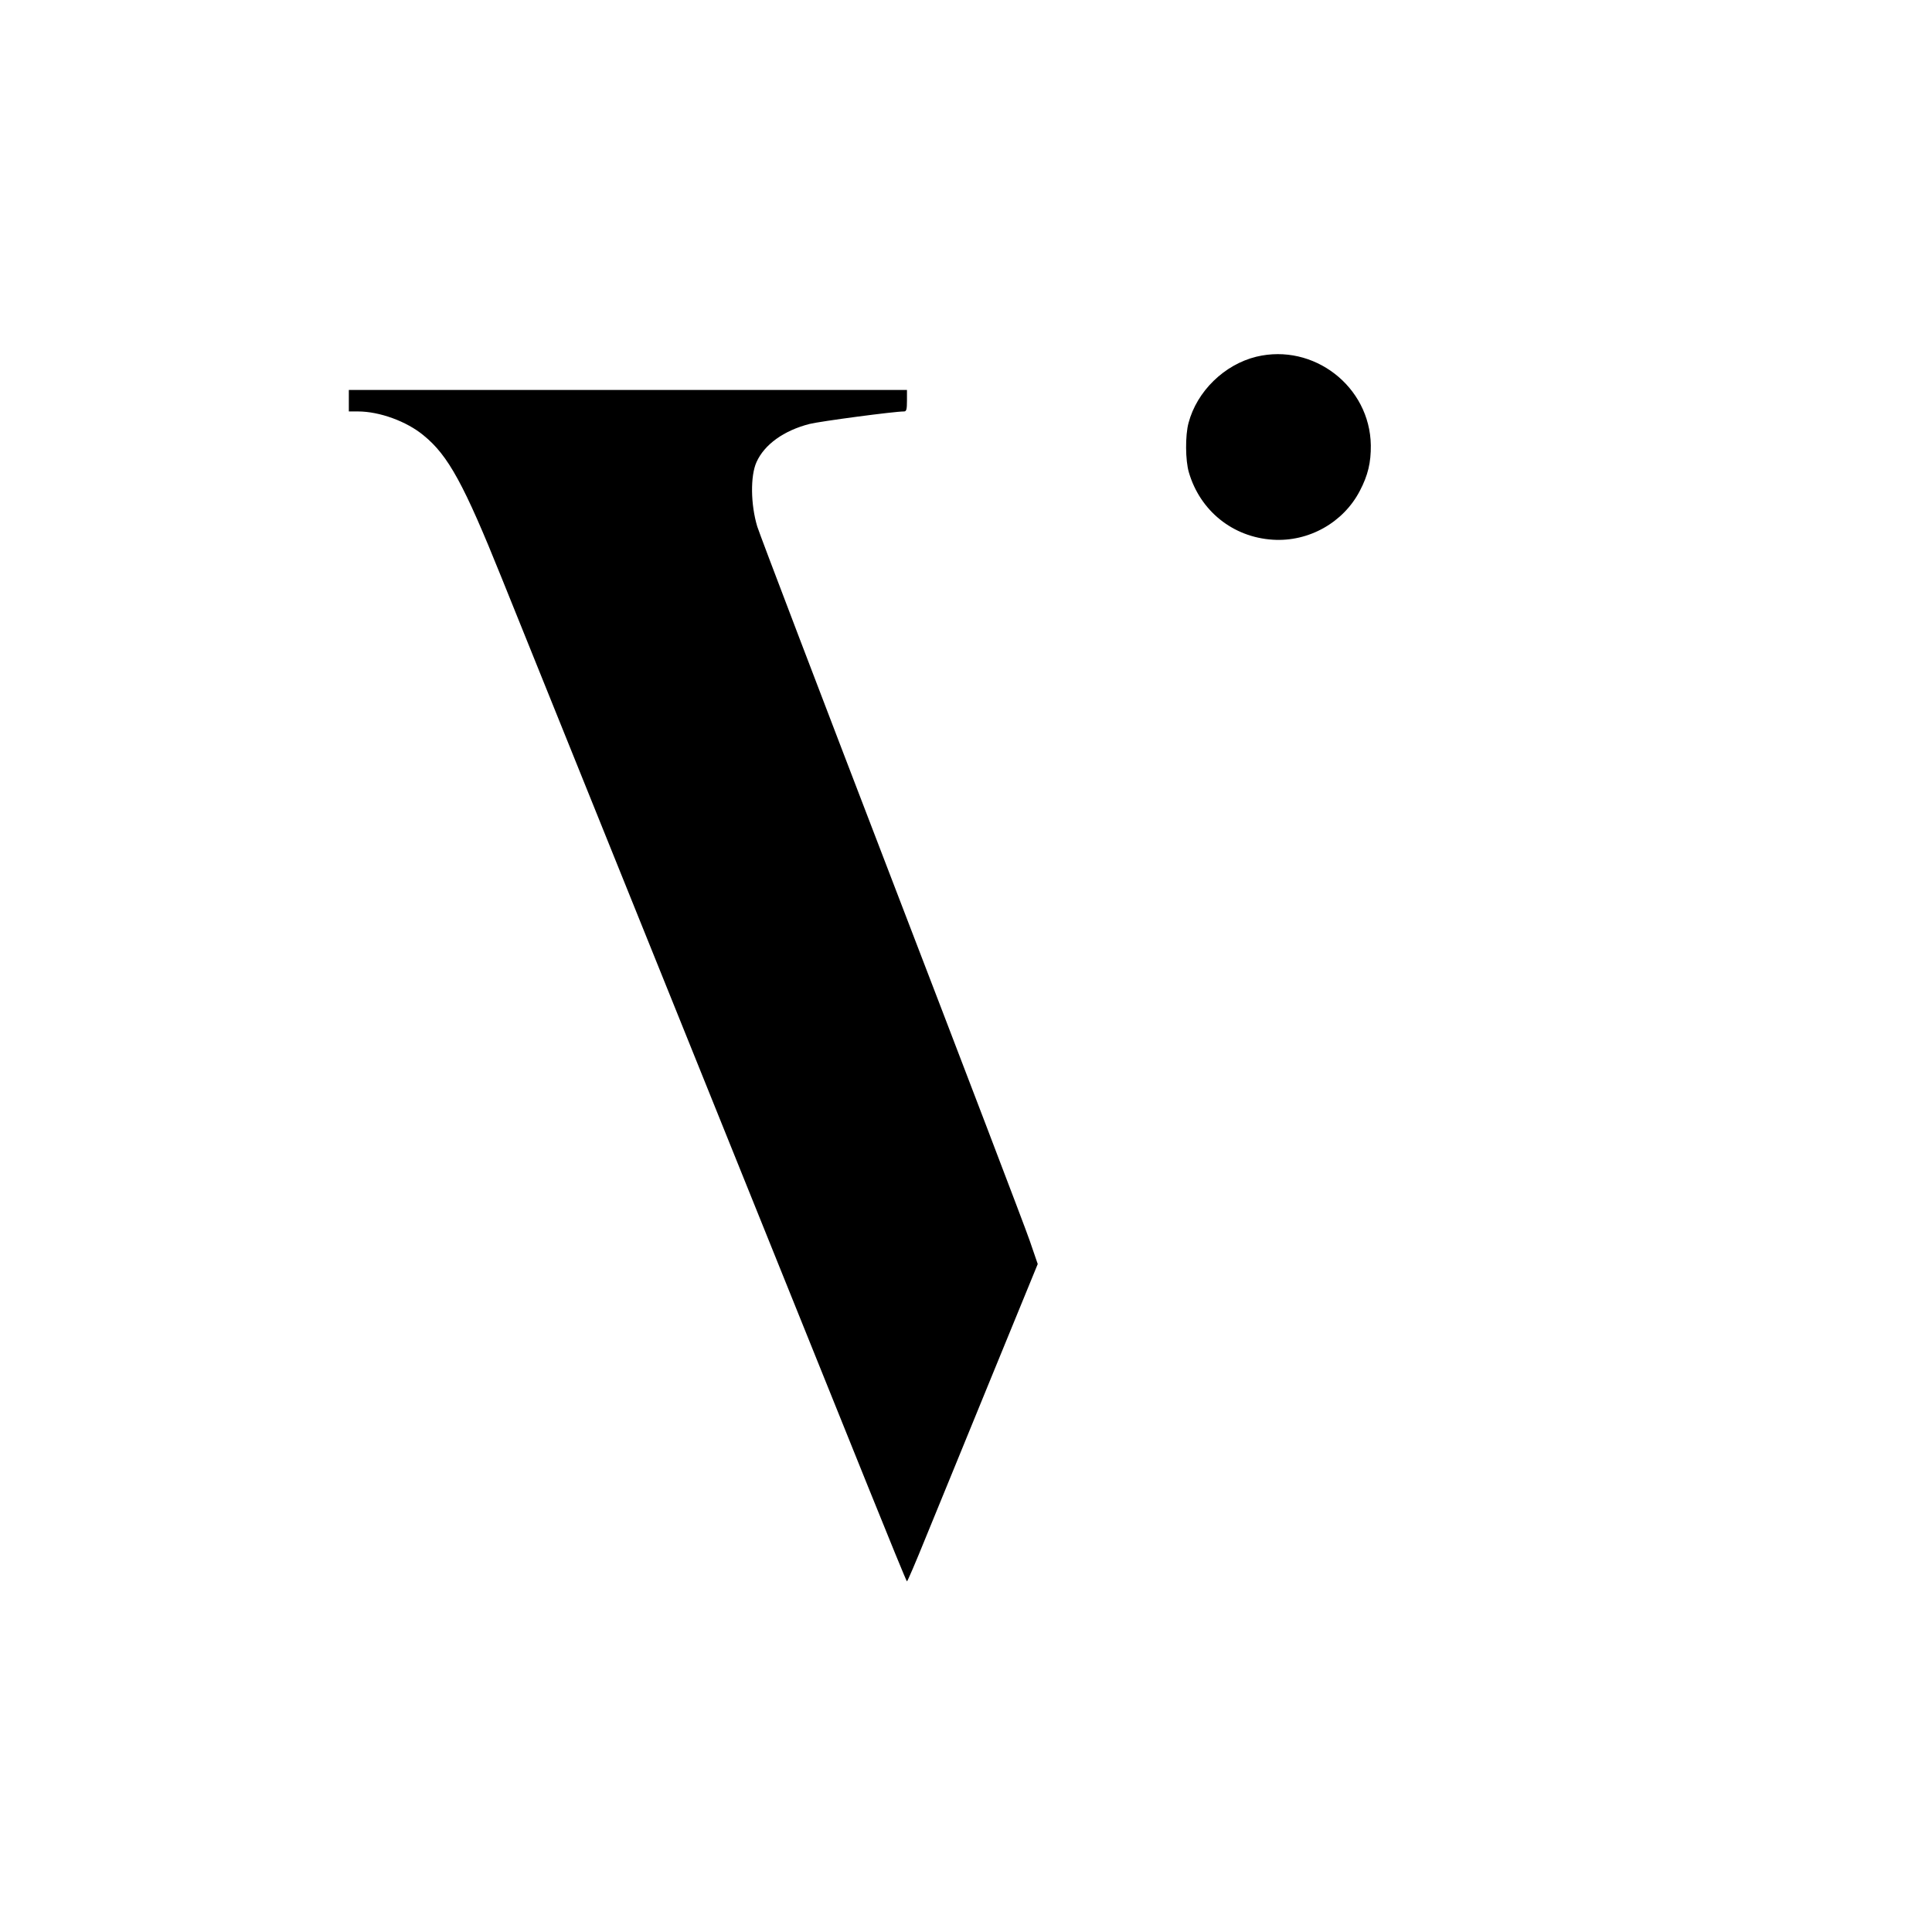 <?xml version="1.0" encoding="UTF-8" standalone="no"?>
<!-- Created with Keyshape -->
<svg xmlns="http://www.w3.org/2000/svg" width="1080" height="1080" viewBox="0 0 1080 1080" preserveAspectRatio="xMidYMid meet">
    <style>
@keyframes id_66_v { 0% { visibility: hidden; animation-timing-function: steps(1); } 98.413% { visibility: visible; animation-timing-function: steps(1); } 100% { visibility: hidden; animation-timing-function: steps(1); } }
@keyframes id_65_v { 0% { visibility: hidden; animation-timing-function: steps(1); } 96.825% { visibility: visible; animation-timing-function: steps(1); } 98.413% { visibility: hidden; animation-timing-function: steps(1); } 100% { visibility: hidden; animation-timing-function: steps(1); } }
@keyframes id_64_v { 0% { visibility: hidden; animation-timing-function: steps(1); } 95.238% { visibility: visible; animation-timing-function: steps(1); } 96.825% { visibility: hidden; animation-timing-function: steps(1); } 100% { visibility: hidden; animation-timing-function: steps(1); } }
@keyframes id_63_v { 0% { visibility: hidden; animation-timing-function: steps(1); } 93.651% { visibility: visible; animation-timing-function: steps(1); } 95.238% { visibility: hidden; animation-timing-function: steps(1); } 100% { visibility: hidden; animation-timing-function: steps(1); } }
@keyframes id_62_v { 0% { visibility: hidden; animation-timing-function: steps(1); } 92.064% { visibility: visible; animation-timing-function: steps(1); } 93.651% { visibility: hidden; animation-timing-function: steps(1); } 100% { visibility: hidden; animation-timing-function: steps(1); } }
@keyframes id_61_v { 0% { visibility: hidden; animation-timing-function: steps(1); } 90.476% { visibility: visible; animation-timing-function: steps(1); } 92.064% { visibility: hidden; animation-timing-function: steps(1); } 100% { visibility: hidden; animation-timing-function: steps(1); } }
@keyframes id_60_v { 0% { visibility: hidden; animation-timing-function: steps(1); } 88.889% { visibility: visible; animation-timing-function: steps(1); } 90.476% { visibility: hidden; animation-timing-function: steps(1); } 100% { visibility: hidden; animation-timing-function: steps(1); } }
@keyframes id_59_v { 0% { visibility: hidden; animation-timing-function: steps(1); } 87.302% { visibility: visible; animation-timing-function: steps(1); } 88.889% { visibility: hidden; animation-timing-function: steps(1); } 100% { visibility: hidden; animation-timing-function: steps(1); } }
@keyframes id_58_v { 0% { visibility: hidden; animation-timing-function: steps(1); } 85.714% { visibility: visible; animation-timing-function: steps(1); } 87.302% { visibility: hidden; animation-timing-function: steps(1); } 100% { visibility: hidden; animation-timing-function: steps(1); } }
@keyframes id_57_v { 0% { visibility: hidden; animation-timing-function: steps(1); } 84.127% { visibility: visible; animation-timing-function: steps(1); } 85.714% { visibility: hidden; animation-timing-function: steps(1); } 100% { visibility: hidden; animation-timing-function: steps(1); } }
@keyframes id_56_v { 0% { visibility: hidden; animation-timing-function: steps(1); } 82.54% { visibility: visible; animation-timing-function: steps(1); } 84.127% { visibility: hidden; animation-timing-function: steps(1); } 100% { visibility: hidden; animation-timing-function: steps(1); } }
@keyframes id_55_v { 0% { visibility: hidden; animation-timing-function: steps(1); } 80.952% { visibility: visible; animation-timing-function: steps(1); } 82.54% { visibility: hidden; animation-timing-function: steps(1); } 100% { visibility: hidden; animation-timing-function: steps(1); } }
@keyframes id_54_v { 0% { visibility: hidden; animation-timing-function: steps(1); } 79.365% { visibility: visible; animation-timing-function: steps(1); } 80.952% { visibility: hidden; animation-timing-function: steps(1); } 100% { visibility: hidden; animation-timing-function: steps(1); } }
@keyframes id_53_v { 0% { visibility: hidden; animation-timing-function: steps(1); } 77.778% { visibility: visible; animation-timing-function: steps(1); } 79.365% { visibility: hidden; animation-timing-function: steps(1); } 100% { visibility: hidden; animation-timing-function: steps(1); } }
@keyframes id_52_v { 0% { visibility: hidden; animation-timing-function: steps(1); } 76.191% { visibility: visible; animation-timing-function: steps(1); } 77.778% { visibility: hidden; animation-timing-function: steps(1); } 100% { visibility: hidden; animation-timing-function: steps(1); } }
@keyframes id_50_v { 0% { visibility: hidden; animation-timing-function: steps(1); } 74.603% { visibility: visible; animation-timing-function: steps(1); } 76.191% { visibility: hidden; animation-timing-function: steps(1); } 100% { visibility: hidden; animation-timing-function: steps(1); } }
@keyframes id_49_v { 0% { visibility: hidden; animation-timing-function: steps(1); } 73.016% { visibility: visible; animation-timing-function: steps(1); } 74.603% { visibility: hidden; animation-timing-function: steps(1); } 100% { visibility: hidden; animation-timing-function: steps(1); } }
@keyframes id_48_v { 0% { visibility: hidden; animation-timing-function: steps(1); } 71.429% { visibility: visible; animation-timing-function: steps(1); } 73.016% { visibility: hidden; animation-timing-function: steps(1); } 100% { visibility: hidden; animation-timing-function: steps(1); } }
@keyframes id_46_v { 0% { visibility: hidden; animation-timing-function: steps(1); } 69.841% { visibility: visible; animation-timing-function: steps(1); } 71.429% { visibility: hidden; animation-timing-function: steps(1); } 100% { visibility: hidden; animation-timing-function: steps(1); } }
@keyframes id_45_v { 0% { visibility: hidden; animation-timing-function: steps(1); } 68.254% { visibility: visible; animation-timing-function: steps(1); } 69.841% { visibility: hidden; animation-timing-function: steps(1); } 100% { visibility: hidden; animation-timing-function: steps(1); } }
@keyframes id_44_v { 0% { visibility: hidden; animation-timing-function: steps(1); } 66.667% { visibility: visible; animation-timing-function: steps(1); } 68.254% { visibility: hidden; animation-timing-function: steps(1); } 100% { visibility: hidden; animation-timing-function: steps(1); } }
@keyframes id_43_v { 0% { visibility: hidden; animation-timing-function: steps(1); } 65.079% { visibility: visible; animation-timing-function: steps(1); } 66.667% { visibility: hidden; animation-timing-function: steps(1); } 100% { visibility: hidden; animation-timing-function: steps(1); } }
@keyframes id_42_v { 0% { visibility: hidden; animation-timing-function: steps(1); } 63.492% { visibility: visible; animation-timing-function: steps(1); } 65.079% { visibility: hidden; animation-timing-function: steps(1); } 100% { visibility: hidden; animation-timing-function: steps(1); } }
@keyframes id_41_v { 0% { visibility: hidden; animation-timing-function: steps(1); } 61.905% { visibility: visible; animation-timing-function: steps(1); } 63.492% { visibility: hidden; animation-timing-function: steps(1); } 100% { visibility: hidden; animation-timing-function: steps(1); } }
@keyframes id_40_v { 0% { visibility: hidden; animation-timing-function: steps(1); } 60.318% { visibility: visible; animation-timing-function: steps(1); } 61.905% { visibility: hidden; animation-timing-function: steps(1); } 100% { visibility: hidden; animation-timing-function: steps(1); } }
@keyframes id_39_v { 0% { visibility: hidden; animation-timing-function: steps(1); } 58.73% { visibility: visible; animation-timing-function: steps(1); } 60.318% { visibility: hidden; animation-timing-function: steps(1); } 100% { visibility: hidden; animation-timing-function: steps(1); } }
@keyframes id_38_v { 0% { visibility: hidden; animation-timing-function: steps(1); } 57.143% { visibility: visible; animation-timing-function: steps(1); } 58.73% { visibility: hidden; animation-timing-function: steps(1); } 100% { visibility: hidden; animation-timing-function: steps(1); } }
@keyframes id_37_v { 0% { visibility: hidden; animation-timing-function: steps(1); } 55.556% { visibility: visible; animation-timing-function: steps(1); } 57.143% { visibility: hidden; animation-timing-function: steps(1); } 100% { visibility: hidden; animation-timing-function: steps(1); } }
@keyframes id_36_v { 0% { visibility: hidden; animation-timing-function: steps(1); } 53.968% { visibility: visible; animation-timing-function: steps(1); } 55.556% { visibility: hidden; animation-timing-function: steps(1); } 100% { visibility: hidden; animation-timing-function: steps(1); } }
@keyframes id_35_v { 0% { visibility: hidden; animation-timing-function: steps(1); } 52.381% { visibility: visible; animation-timing-function: steps(1); } 53.968% { visibility: hidden; animation-timing-function: steps(1); } 100% { visibility: hidden; animation-timing-function: steps(1); } }
@keyframes id_34_v { 0% { visibility: hidden; animation-timing-function: steps(1); } 50.794% { visibility: visible; animation-timing-function: steps(1); } 52.381% { visibility: hidden; animation-timing-function: steps(1); } 100% { visibility: hidden; animation-timing-function: steps(1); } }
@keyframes id_33_v { 0% { visibility: hidden; animation-timing-function: steps(1); } 49.206% { visibility: visible; animation-timing-function: steps(1); } 50.794% { visibility: hidden; animation-timing-function: steps(1); } 100% { visibility: hidden; animation-timing-function: steps(1); } }
@keyframes id_32_v { 0% { visibility: hidden; animation-timing-function: steps(1); } 47.619% { visibility: visible; animation-timing-function: steps(1); } 49.206% { visibility: hidden; animation-timing-function: steps(1); } 100% { visibility: hidden; animation-timing-function: steps(1); } }
@keyframes id_31_v { 0% { visibility: hidden; animation-timing-function: steps(1); } 46.032% { visibility: visible; animation-timing-function: steps(1); } 47.619% { visibility: hidden; animation-timing-function: steps(1); } 100% { visibility: hidden; animation-timing-function: steps(1); } }
@keyframes id_30_v { 0% { visibility: hidden; animation-timing-function: steps(1); } 44.444% { visibility: visible; animation-timing-function: steps(1); } 46.032% { visibility: hidden; animation-timing-function: steps(1); } 100% { visibility: hidden; animation-timing-function: steps(1); } }
@keyframes id_29_v { 0% { visibility: hidden; animation-timing-function: steps(1); } 42.857% { visibility: visible; animation-timing-function: steps(1); } 44.444% { visibility: hidden; animation-timing-function: steps(1); } 100% { visibility: hidden; animation-timing-function: steps(1); } }
@keyframes id_28_v { 0% { visibility: hidden; animation-timing-function: steps(1); } 41.27% { visibility: visible; animation-timing-function: steps(1); } 42.857% { visibility: hidden; animation-timing-function: steps(1); } 100% { visibility: hidden; animation-timing-function: steps(1); } }
@keyframes id_27_v { 0% { visibility: hidden; animation-timing-function: steps(1); } 39.682% { visibility: visible; animation-timing-function: steps(1); } 41.27% { visibility: hidden; animation-timing-function: steps(1); } 100% { visibility: hidden; animation-timing-function: steps(1); } }
@keyframes id_26_v { 0% { visibility: hidden; animation-timing-function: steps(1); } 38.095% { visibility: visible; animation-timing-function: steps(1); } 39.682% { visibility: hidden; animation-timing-function: steps(1); } 100% { visibility: hidden; animation-timing-function: steps(1); } }
@keyframes id_25_v { 0% { visibility: hidden; animation-timing-function: steps(1); } 36.508% { visibility: visible; animation-timing-function: steps(1); } 38.095% { visibility: hidden; animation-timing-function: steps(1); } 100% { visibility: hidden; animation-timing-function: steps(1); } }
@keyframes id_24_v { 0% { visibility: hidden; animation-timing-function: steps(1); } 34.921% { visibility: visible; animation-timing-function: steps(1); } 36.508% { visibility: hidden; animation-timing-function: steps(1); } 100% { visibility: hidden; animation-timing-function: steps(1); } }
@keyframes id_23_v { 0% { visibility: hidden; animation-timing-function: steps(1); } 33.333% { visibility: visible; animation-timing-function: steps(1); } 34.921% { visibility: hidden; animation-timing-function: steps(1); } 100% { visibility: hidden; animation-timing-function: steps(1); } }
@keyframes id_22_v { 0% { visibility: hidden; animation-timing-function: steps(1); } 31.746% { visibility: visible; animation-timing-function: steps(1); } 33.333% { visibility: hidden; animation-timing-function: steps(1); } 100% { visibility: hidden; animation-timing-function: steps(1); } }
@keyframes id_21_v { 0% { visibility: hidden; animation-timing-function: steps(1); } 30.159% { visibility: visible; animation-timing-function: steps(1); } 31.746% { visibility: hidden; animation-timing-function: steps(1); } 100% { visibility: hidden; animation-timing-function: steps(1); } }
@keyframes id_20_v { 0% { visibility: hidden; animation-timing-function: steps(1); } 28.571% { visibility: visible; animation-timing-function: steps(1); } 30.159% { visibility: hidden; animation-timing-function: steps(1); } 100% { visibility: hidden; animation-timing-function: steps(1); } }
@keyframes id_19_v { 0% { visibility: hidden; animation-timing-function: steps(1); } 26.984% { visibility: visible; animation-timing-function: steps(1); } 28.571% { visibility: hidden; animation-timing-function: steps(1); } 100% { visibility: hidden; animation-timing-function: steps(1); } }
@keyframes id_18_v { 0% { visibility: hidden; animation-timing-function: steps(1); } 25.397% { visibility: visible; animation-timing-function: steps(1); } 26.984% { visibility: hidden; animation-timing-function: steps(1); } 100% { visibility: hidden; animation-timing-function: steps(1); } }
@keyframes id_17_v { 0% { visibility: hidden; animation-timing-function: steps(1); } 23.809% { visibility: visible; animation-timing-function: steps(1); } 25.397% { visibility: hidden; animation-timing-function: steps(1); } 100% { visibility: hidden; animation-timing-function: steps(1); } }
@keyframes id_16_v { 0% { visibility: hidden; animation-timing-function: steps(1); } 22.222% { visibility: visible; animation-timing-function: steps(1); } 23.809% { visibility: hidden; animation-timing-function: steps(1); } 100% { visibility: hidden; animation-timing-function: steps(1); } }
@keyframes id_15_v { 0% { visibility: hidden; animation-timing-function: steps(1); } 20.635% { visibility: visible; animation-timing-function: steps(1); } 22.222% { visibility: hidden; animation-timing-function: steps(1); } 100% { visibility: hidden; animation-timing-function: steps(1); } }
@keyframes id_14_v { 0% { visibility: hidden; animation-timing-function: steps(1); } 19.048% { visibility: visible; animation-timing-function: steps(1); } 20.635% { visibility: hidden; animation-timing-function: steps(1); } 100% { visibility: hidden; animation-timing-function: steps(1); } }
@keyframes id_13_v { 0% { visibility: hidden; animation-timing-function: steps(1); } 17.46% { visibility: visible; animation-timing-function: steps(1); } 19.048% { visibility: hidden; animation-timing-function: steps(1); } 100% { visibility: hidden; animation-timing-function: steps(1); } }
@keyframes id_12_v { 0% { visibility: hidden; animation-timing-function: steps(1); } 15.873% { visibility: visible; animation-timing-function: steps(1); } 17.46% { visibility: hidden; animation-timing-function: steps(1); } 100% { visibility: hidden; animation-timing-function: steps(1); } }
@keyframes id_11_v { 0% { visibility: hidden; animation-timing-function: steps(1); } 14.286% { visibility: visible; animation-timing-function: steps(1); } 15.873% { visibility: hidden; animation-timing-function: steps(1); } 100% { visibility: hidden; animation-timing-function: steps(1); } }
@keyframes id_10_v { 0% { visibility: hidden; animation-timing-function: steps(1); } 12.698% { visibility: visible; animation-timing-function: steps(1); } 14.286% { visibility: hidden; animation-timing-function: steps(1); } 100% { visibility: hidden; animation-timing-function: steps(1); } }
@keyframes id_9_v { 0% { visibility: hidden; animation-timing-function: steps(1); } 11.111% { visibility: visible; animation-timing-function: steps(1); } 12.698% { visibility: hidden; animation-timing-function: steps(1); } 100% { visibility: hidden; animation-timing-function: steps(1); } }
@keyframes id_8_v { 0% { visibility: hidden; animation-timing-function: steps(1); } 9.524% { visibility: visible; animation-timing-function: steps(1); } 11.111% { visibility: hidden; animation-timing-function: steps(1); } 100% { visibility: hidden; animation-timing-function: steps(1); } }
@keyframes id_7_v { 0% { visibility: hidden; animation-timing-function: steps(1); } 7.936% { visibility: visible; animation-timing-function: steps(1); } 9.524% { visibility: hidden; animation-timing-function: steps(1); } 100% { visibility: hidden; animation-timing-function: steps(1); } }
@keyframes id_6_v { 0% { visibility: hidden; animation-timing-function: steps(1); } 6.349% { visibility: visible; animation-timing-function: steps(1); } 7.936% { visibility: hidden; animation-timing-function: steps(1); } 100% { visibility: hidden; animation-timing-function: steps(1); } }
@keyframes id_5_v { 0% { visibility: hidden; animation-timing-function: steps(1); } 4.762% { visibility: visible; animation-timing-function: steps(1); } 6.349% { visibility: hidden; animation-timing-function: steps(1); } 100% { visibility: hidden; animation-timing-function: steps(1); } }
@keyframes id_4_v { 0% { visibility: hidden; animation-timing-function: steps(1); } 3.175% { visibility: visible; animation-timing-function: steps(1); } 4.762% { visibility: hidden; animation-timing-function: steps(1); } 100% { visibility: hidden; animation-timing-function: steps(1); } }
@keyframes id_3_v { 0% { visibility: hidden; animation-timing-function: steps(1); } 1.587% { visibility: visible; animation-timing-function: steps(1); } 3.175% { visibility: hidden; animation-timing-function: steps(1); } 100% { visibility: hidden; animation-timing-function: steps(1); } }
@keyframes id_2_v { 0% { visibility: visible; animation-timing-function: steps(1); } 1.587% { visibility: hidden; animation-timing-function: steps(1); } 100% { visibility: hidden; animation-timing-function: steps(1); } }
    </style>
    <g fill="#000000" stroke="none" transform="translate(480.652,540.983) scale(0.1,-0.1) translate(-4806.52,-5390.17)">
        <path id="id_66" d="M7022,8806C6939,8785,6842,8731,6780,8669C6546,8435,6586,8049,6862,7866C7198,7642,7659,7887,7663,8290C7664,8386,7647,8457,7601,8545C7495,8751,7250,8861,7022,8806Z" visibility="hidden" transform="translate(7145.03,8300.51) translate(-7145.03,-8300.51)" style="animation: 6.3s linear infinite forwards id_66_v;"/>
        <path id="id_65" d="M7022,8806C6939,8785,6842,8731,6780,8669C6546,8435,6586,8049,6862,7866C7198,7642,7659,7887,7663,8290C7664,8386,7647,8457,7601,8545C7495,8751,7250,8861,7022,8806Z" visibility="hidden" transform="translate(7145.03,8300.51) translate(-7145.03,-8300.51)" style="animation: 6.3s linear infinite forwards id_65_v;"/>
        <path id="id_64" d="M7022,8806C6939,8785,6842,8731,6780,8669C6546,8435,6586,8049,6862,7866C7198,7642,7659,7887,7663,8290C7664,8386,7647,8457,7601,8545C7495,8751,7250,8861,7022,8806Z" visibility="hidden" transform="translate(7145.03,8300.51) translate(-7145.03,-8300.51)" style="animation: 6.3s linear infinite forwards id_64_v;"/>
        <path id="id_63" d="M7022,8806C6939,8785,6842,8731,6780,8669C6546,8435,6586,8049,6862,7866C7198,7642,7659,7887,7663,8290C7664,8386,7647,8457,7601,8545C7495,8751,7250,8861,7022,8806Z" visibility="hidden" transform="translate(7145.03,8300.51) translate(-7145.03,-8300.51)" style="animation: 6.3s linear infinite forwards id_63_v;"/>
        <path id="id_62" d="M7055,8828C6960,8811,6862,8755,6775,8666C6591,8481,6568,8293,6696,8039C6737,7956,6799,7901,6907,7849C7032,7790,7098,7775,7185,7789C7263,7802,7402,7858,7468,7903C7517,7936,7563,8002,7608,8105C7667,8241,7674,8313,7639,8425C7582,8611,7510,8703,7377,8764C7234,8829,7152,8845,7055,8828Z" visibility="hidden" transform="translate(7137.78,8309.22) translate(-7137.78,-8309.22)" style="animation: 6.3s linear infinite forwards id_62_v;"/>
        <path id="id_61" d="M7060,8869C6958,8846,6861,8780,6729,8643C6580,8489,6563,8419,6624,8235C6643,8179,6663,8107,6669,8075C6675,8043,6687,8006,6695,7993C6704,7980,6757,7947,6817,7918C6876,7890,6951,7849,6985,7828C7038,7793,7050,7789,7091,7793C7116,7796,7181,7816,7236,7838C7290,7860,7355,7881,7380,7885C7405,7889,7437,7899,7452,7906C7481,7921,7526,8000,7550,8075C7557,8097,7583,8149,7609,8190C7669,8288,7670,8322,7612,8443C7589,8491,7563,8558,7554,8592C7525,8706,7506,8724,7380,8765C7350,8775,7287,8802,7240,8825C7145,8873,7111,8881,7060,8869Z" visibility="hidden" transform="translate(7122.85,8332.85) translate(-7122.85,-8332.85)" style="animation: 6.3s linear infinite forwards id_61_v;"/>
        <path id="id_60" d="M7007,8901C6955,8875,6915,8843,6818,8752C6772,8709,6707,8653,6673,8626C6543,8528,6535,8492,6604,8315L6649,8202L6635,8143C6627,8111,6621,8075,6620,8063C6620,8036,6665,8009,6781,7968C6854,7943,6877,7930,6898,7902C6965,7815,6982,7800,7012,7800C7028,7800,7089,7825,7148,7855L7255,7911L7330,7902C7371,7897,7414,7896,7426,7901C7452,7910,7471,7958,7495,8065C7511,8142,7514,8147,7575,8205C7677,8302,7677,8306,7588,8438L7535,8515L7529,8619C7522,8748,7517,8753,7393,8770C7274,8786,7280,8783,7195,8856C7109,8928,7076,8936,7007,8901Z" visibility="hidden" transform="translate(7107.12,8360.56) translate(-7107.12,-8360.56)" style="animation: 6.3s linear infinite forwards id_60_v;"/>
        <path id="id_59" d="M7040,8963C7008,8951,6936,8884,6859,8795C6802,8729,6767,8698,6737,8685C6552,8607,6522,8584,6535,8533C6538,8518,6563,8458,6591,8399C6618,8339,6640,8281,6640,8270C6640,8258,6622,8219,6600,8183C6578,8146,6560,8109,6560,8099C6560,8081,6615,8058,6750,8019C6791,8008,6832,7992,6841,7984C6849,7976,6869,7934,6885,7889C6900,7845,6920,7806,6928,7803C6951,7794,6988,7811,7095,7881L7193,7944L7285,7912C7335,7894,7384,7880,7393,7880C7418,7880,7428,7907,7445,8036C7454,8101,7465,8159,7469,8163C7474,8168,7517,8195,7566,8224C7622,8257,7656,8284,7658,8296C7661,8317,7635,8355,7546,8455L7486,8521L7503,8609C7525,8721,7525,8766,7504,8774C7495,8777,7433,8780,7365,8780L7242,8780L7171,8869C7092,8968,7079,8977,7040,8963Z" visibility="hidden" transform="translate(7095.29,8384.49) translate(-7095.29,-8384.49)" style="animation: 6.3s linear infinite forwards id_59_v;"/>
        <path id="id_58" d="M7002,8954C6976,8927,6924,8861,6887,8808C6850,8755,6815,8708,6809,8705C6804,8701,6747,8690,6684,8680C6579,8663,6520,8642,6520,8622C6520,8618,6552,8550,6590,8471C6629,8393,6660,8325,6660,8321C6660,8317,6633,8284,6600,8246C6517,8153,6503,8131,6520,8120C6528,8115,6593,8097,6665,8079C6736,8062,6802,8043,6811,8039C6823,8033,6834,7997,6849,7919C6860,7857,6874,7802,6879,7797C6894,7782,6921,7797,7038,7884C7094,7926,7148,7960,7157,7960C7166,7960,7217,7935,7271,7905C7369,7850,7399,7840,7401,7863C7401,7869,7407,7940,7413,8020L7425,8165L7515,8202C7660,8261,7680,8271,7680,8283C7680,8289,7630,8342,7569,8400L7459,8505L7499,8633C7522,8703,7540,8765,7540,8769C7540,8786,7513,8787,7405,8774C7219,8752,7242,8743,7153,8877C7110,8942,7069,8996,7062,8998C7054,9000,7027,8980,7002,8954Z" visibility="hidden" transform="translate(7096.82,8395.02) translate(-7096.82,-8395.02)" style="animation: 6.3s linear infinite forwards id_58_v;"/>
        <path id="id_57" d="M7043,8987C7021,8964,6969,8881,6902,8764C6879,8724,6853,8689,6843,8686C6834,8682,6765,8682,6691,8685C6610,8689,6549,8687,6541,8682C6530,8674,6543,8641,6610,8514L6692,8355L6583,8253C6524,8197,6478,8149,6481,8146C6484,8142,6560,8124,6649,8106C6738,8087,6814,8069,6817,8066C6821,8063,6827,8005,6832,7937C6842,7798,6846,7770,6860,7770C6865,7770,6926,7815,6994,7870C7062,7925,7125,7970,7132,7970C7139,7970,7168,7954,7195,7935C7354,7824,7381,7807,7390,7816C7395,7821,7401,7900,7402,7990L7405,8155L7549,8197C7628,8220,7695,8242,7698,8245C7706,8253,7672,8286,7558,8382C7498,8431,7450,8475,7450,8480C7450,8485,7475,8547,7505,8618C7561,8750,7569,8780,7549,8780C7543,8780,7470,8766,7387,8749C7266,8725,7235,8722,7228,8732C7224,8739,7191,8800,7155,8866C7078,9010,7071,9018,7043,8987Z" visibility="hidden" transform="translate(7089.99,8385.88) translate(-7089.99,-8385.88)" style="animation: 6.3s linear infinite forwards id_57_v;"/>
        <path id="id_56" d="M7037,8919C7012,8873,6972,8796,6949,8748C6899,8646,6914,8651,6735,8680C6600,8702,6560,8704,6560,8690C6560,8685,6599,8610,6646,8524C6717,8394,6730,8365,6718,8356C6563,8237,6470,8156,6481,8150C6489,8146,6566,8130,6654,8114C6741,8099,6818,8080,6826,8072C6837,8062,6840,8022,6840,7899C6840,7765,6842,7740,6854,7747C6862,7751,6925,7804,6994,7863C7064,7923,7126,7970,7133,7967C7140,7964,7199,7918,7265,7865C7330,7812,7388,7766,7394,7763C7399,7759,7401,7829,7398,7943L7393,8129L7489,8151C7680,8194,7719,8205,7722,8215C7723,8221,7664,8272,7590,8329C7516,8386,7454,8435,7452,8439C7451,8443,7484,8515,7525,8600C7567,8684,7599,8754,7597,8757C7594,8759,7519,8743,7429,8720C7339,8698,7261,8680,7255,8680C7248,8680,7213,8746,7176,8828C7138,8909,7102,8981,7095,8989C7084,9000,7074,8988,7037,8919Z" visibility="hidden" transform="translate(7101.07,8369.25) translate(-7101.07,-8369.25)" style="animation: 6.3s linear infinite forwards id_56_v;"/>
        <path id="id_55" d="M7102,8957C7095,8945,7059,8865,7021,8780C6965,8654,6948,8626,6933,8628C6923,8630,6849,8647,6769,8666C6631,8698,6590,8705,6590,8696C6590,8694,6631,8619,6681,8530C6731,8441,6768,8365,6764,8360C6759,8356,6692,8306,6615,8249C6539,8193,6480,8145,6485,8144C6491,8142,6575,8127,6674,8111C6772,8094,6853,8080,6854,8078C6855,8076,6853,7994,6848,7895C6844,7797,6842,7714,6844,7713C6846,7711,6909,7765,6984,7832C7060,7900,7125,7956,7129,7958C7133,7959,7198,7906,7275,7840C7351,7774,7414,7721,7416,7722C7417,7724,7414,7808,7408,7909C7402,8011,7402,8095,7406,8100C7411,8104,7485,8120,7570,8135C7655,8150,7734,8166,7744,8170C7761,8176,7748,8189,7669,8246C7591,8304,7528,8349,7466,8392C7461,8395,7495,8470,7544,8560C7592,8649,7629,8724,7626,8727C7624,8729,7546,8710,7453,8684C7361,8659,7281,8637,7276,8636C7271,8636,7234,8711,7194,8804C7153,8897,7119,8975,7117,8976C7115,8978,7108,8970,7102,8957Z" visibility="hidden" transform="translate(7117.63,8344.63) translate(-7117.63,-8344.63)" style="animation: 6.3s linear infinite forwards id_55_v;"/>
        <path id="id_54" d="M7067,8792C7030,8700,6995,8619,6990,8611C6983,8599,6952,8605,6803,8648C6705,8677,6622,8700,6618,8700C6614,8700,6654,8625,6706,8534C6758,8443,6800,8365,6798,8360C6796,8355,6726,8303,6642,8245C6557,8186,6490,8137,6492,8135C6494,8134,6579,8120,6683,8105L6870,8077L6870,8011C6870,7975,6865,7889,6860,7821C6855,7752,6852,7695,6854,7693C6856,7691,6921,7748,7000,7820L7142,7950L7195,7903C7224,7876,7289,7817,7340,7770L7433,7685L7427,7770C7423,7817,7417,7905,7414,7967L7407,8079L7431,8084C7444,8087,7529,8101,7620,8115C7711,8130,7786,8142,7787,8144C7788,8145,7498,8350,7472,8365C7471,8366,7506,8432,7551,8511C7661,8707,7663,8710,7648,8705C7594,8687,7287,8599,7285,8602C7283,8604,7254,8675,7220,8760C7186,8845,7153,8924,7147,8937C7136,8957,7128,8943,7067,8792Z" visibility="hidden" transform="translate(7139.48,8314.58) translate(-7139.48,-8314.58)" style="animation: 6.3s linear infinite forwards id_54_v;"/>
        <path id="id_53" d="M7075,8769L7005,8588L6975,8594C6959,8597,6874,8621,6788,8649C6701,8676,6630,8695,6630,8691C6630,8688,6673,8611,6725,8521L6819,8356L6790,8336C6774,8324,6702,8275,6631,8226C6559,8177,6502,8135,6504,8133C6506,8131,6581,8118,6671,8105C6911,8069,6884,8086,6876,7972C6873,7919,6867,7830,6863,7775L6857,7675L6986,7795C7057,7861,7123,7921,7132,7929C7148,7941,7165,7928,7291,7811C7370,7739,7435,7681,7436,7683C7438,7685,7432,7771,7424,7874C7416,7978,7412,8065,7415,8068C7419,8072,7767,8129,7795,8130C7800,8130,7741,8173,7665,8225C7588,8278,7514,8329,7500,8339L7475,8357L7569,8521C7621,8611,7665,8688,7667,8692C7669,8696,7649,8693,7623,8685C7367,8606,7298,8588,7291,8596C7287,8601,7253,8683,7216,8778C7179,8872,7148,8950,7147,8950C7146,8950,7113,8869,7075,8769Z" visibility="hidden" transform="translate(7149.62,8312.5) translate(-7149.62,-8312.5)" style="animation: 6.3s linear infinite forwards id_53_v;"/>
        <path id="id_52" d="M7091,8765C7056,8674,7022,8593,7016,8586C7007,8575,6974,8582,6835,8626C6742,8656,6659,8679,6652,8677C6644,8676,6670,8622,6721,8535C6765,8458,6808,8383,6816,8368L6830,8341L6669,8231C6577,8168,6513,8118,6521,8116C6529,8113,6614,8099,6710,8085C6806,8070,6888,8055,6891,8052C6894,8048,6890,7962,6883,7861C6875,7760,6871,7675,6874,7673C6877,7670,6942,7727,7020,7799L7160,7931L7301,7800C7379,7728,7444,7671,7447,7673C7449,7676,7446,7762,7439,7864C7432,7966,7429,8052,7431,8054C7434,8057,7520,8071,7623,8087C7726,8102,7810,8117,7810,8120C7809,8123,7737,8174,7650,8234L7490,8342L7522,8399C7540,8430,7582,8504,7617,8564C7652,8624,7678,8675,7675,8678C7673,8681,7590,8658,7493,8628C7395,8598,7312,8574,7309,8576C7306,8578,7272,8658,7235,8755C7197,8851,7164,8930,7161,8930C7157,8930,7126,8856,7091,8765Z" visibility="hidden" transform="translate(7165.16,8301.44) translate(-7165.16,-8301.44)" style="animation: 6.3s linear infinite forwards id_52_v;"/>
        <path id="id_50" d="M7091,8765C7056,8674,7022,8593,7016,8586C7007,8575,6974,8582,6835,8626C6742,8656,6659,8679,6652,8677C6644,8676,6670,8622,6721,8535C6765,8458,6808,8383,6816,8368L6830,8341L6669,8231C6577,8168,6513,8118,6521,8116C6529,8113,6614,8099,6710,8085C6806,8070,6888,8055,6891,8052C6894,8048,6890,7962,6883,7861C6875,7760,6871,7675,6874,7673C6877,7670,6942,7727,7020,7799L7160,7931L7301,7800C7379,7728,7444,7671,7447,7673C7449,7676,7446,7762,7439,7864C7432,7966,7429,8052,7431,8054C7434,8057,7520,8071,7623,8087C7726,8102,7810,8117,7810,8120C7809,8123,7737,8174,7650,8234L7490,8342L7522,8399C7540,8430,7582,8504,7617,8564C7652,8624,7678,8675,7675,8678C7673,8681,7590,8658,7493,8628C7395,8598,7312,8574,7309,8576C7306,8578,7272,8658,7235,8755C7197,8851,7164,8930,7161,8930C7157,8930,7126,8856,7091,8765Z" visibility="hidden" transform="translate(7165.16,8301.44) translate(-7165.16,-8301.44)" style="animation: 6.3s linear infinite forwards id_50_v;"/>
        <path id="id_49" d="M7091,8765C7056,8674,7022,8593,7016,8586C7007,8575,6974,8582,6835,8626C6742,8656,6659,8679,6652,8677C6644,8676,6670,8622,6721,8535C6765,8458,6808,8383,6816,8368L6830,8341L6669,8231C6577,8168,6513,8118,6521,8116C6529,8113,6614,8099,6710,8085C6806,8070,6888,8055,6891,8052C6894,8048,6890,7962,6883,7861C6875,7760,6871,7675,6874,7673C6877,7670,6942,7727,7020,7799L7160,7931L7301,7800C7379,7728,7444,7671,7447,7673C7449,7676,7446,7762,7439,7864C7432,7966,7429,8052,7431,8054C7434,8057,7520,8071,7623,8087C7726,8102,7810,8117,7810,8120C7809,8123,7737,8174,7650,8234L7490,8342L7522,8399C7540,8430,7582,8504,7617,8564C7652,8624,7678,8675,7675,8678C7673,8681,7590,8658,7493,8628C7395,8598,7312,8574,7309,8576C7306,8578,7272,8658,7235,8755C7197,8851,7164,8930,7161,8930C7157,8930,7126,8856,7091,8765Z" visibility="hidden" transform="translate(7165.16,8301.44) translate(-7165.16,-8301.44)" style="animation: 6.3s linear infinite forwards id_49_v;"/>
        <path id="id_48" d="M7091,8765C7056,8674,7022,8593,7016,8586C7007,8575,6974,8582,6835,8626C6742,8656,6659,8679,6652,8677C6644,8676,6670,8622,6721,8535C6765,8458,6808,8383,6816,8368L6830,8341L6669,8231C6577,8168,6513,8118,6521,8116C6529,8113,6614,8099,6710,8085C6806,8070,6888,8055,6891,8052C6894,8048,6890,7962,6883,7861C6875,7760,6871,7675,6874,7673C6877,7670,6942,7727,7020,7799L7160,7931L7301,7800C7379,7728,7444,7671,7447,7673C7449,7676,7446,7762,7439,7864C7432,7966,7429,8052,7431,8054C7434,8057,7520,8071,7623,8087C7726,8102,7810,8117,7810,8120C7809,8123,7737,8174,7650,8234L7490,8342L7522,8399C7540,8430,7582,8504,7617,8564C7652,8624,7678,8675,7675,8678C7673,8681,7590,8658,7493,8628C7395,8598,7312,8574,7309,8576C7306,8578,7273,8658,7234,8754C7196,8851,7163,8930,7160,8930C7157,8930,7126,8856,7091,8765Z" visibility="hidden" transform="translate(7165.16,8291.44) translate(-7165.16,-8301.44)" style="animation: 6.3s linear infinite forwards id_48_v;"/>
        <path id="id_46" d="M7091,8765C7056,8674,7022,8593,7016,8586C7007,8575,6974,8582,6835,8626C6742,8656,6659,8679,6652,8677C6644,8676,6670,8622,6721,8535C6765,8458,6808,8383,6816,8368L6830,8341L6669,8231C6577,8168,6513,8118,6521,8116C6529,8113,6614,8099,6710,8085C6806,8070,6888,8055,6891,8052C6894,8048,6890,7962,6883,7861C6875,7760,6871,7675,6874,7673C6877,7670,6942,7727,7020,7799L7160,7931L7301,7800C7379,7728,7444,7671,7447,7673C7449,7676,7446,7762,7439,7864C7432,7966,7429,8052,7431,8054C7434,8057,7520,8071,7623,8087C7726,8102,7810,8117,7810,8120C7809,8123,7737,8174,7650,8234L7490,8342L7522,8399C7540,8430,7582,8504,7617,8564C7652,8624,7678,8675,7675,8678C7673,8681,7590,8658,7493,8628C7395,8598,7312,8574,7309,8576C7306,8578,7273,8658,7234,8754C7196,8851,7163,8930,7160,8930C7157,8930,7126,8856,7091,8765Z" visibility="hidden" transform="translate(7165.16,8301.44) translate(-7165.16,-8301.44)" style="animation: 6.3s linear infinite forwards id_46_v;"/>
        <path id="id_45" d="M7074,8770C7036,8671,7000,8590,6994,8590C6988,8590,6902,8615,6804,8645C6706,8675,6625,8698,6624,8697C6622,8696,6664,8621,6716,8531C6768,8441,6809,8362,6807,8355C6804,8349,6734,8297,6651,8240C6568,8183,6503,8133,6507,8129C6512,8126,6596,8111,6694,8096C6793,8082,6876,8068,6878,8065C6881,8062,6878,7985,6871,7893C6865,7800,6860,7714,6860,7702L6860,7678L6894,7707C6913,7722,6978,7781,7039,7838L7149,7941L7292,7809C7376,7731,7436,7682,7438,7691C7439,7699,7434,7786,7426,7885C7419,7984,7413,8066,7414,8067C7415,8068,7494,8081,7590,8095C7686,8110,7773,8125,7783,8128C7797,8134,7766,8160,7641,8245C7552,8305,7480,8355,7480,8356C7480,8357,7523,8433,7576,8525C7628,8617,7670,8694,7668,8695C7666,8697,7593,8676,7506,8649C7418,8623,7334,8598,7319,8595C7293,8589,7292,8591,7225,8762C7188,8857,7154,8938,7150,8943C7147,8947,7112,8869,7074,8770Z" visibility="hidden" transform="translate(7146.46,8310.57) translate(-7146.46,-8310.57)" style="animation: 6.3s linear infinite forwards id_45_v;"/>
        <path id="id_44" d="M7095,8978C7006,8747,6960,8635,6951,8632C6945,8630,6859,8652,6760,8680C6660,8709,6577,8731,6575,8729C6573,8727,6616,8652,6671,8562C6725,8472,6770,8396,6770,8392C6770,8388,6700,8333,6614,8270C6529,8207,6464,8154,6471,8151C6477,8149,6564,8138,6664,8126L6845,8105L6842,7913C6841,7807,6843,7720,6847,7720C6852,7720,6911,7776,6980,7845C7049,7914,7111,7970,7118,7970C7125,7970,7190,7918,7261,7854C7332,7790,7393,7739,7395,7742C7398,7744,7395,7829,7389,7929C7384,8030,7381,8114,7383,8117C7386,8119,7472,8135,7574,8152C7676,8169,7760,8186,7760,8189C7759,8192,7690,8240,7605,8295C7520,8350,7450,8401,7450,8408C7450,8415,7488,8490,7534,8575C7580,8660,7613,8730,7608,8730C7602,8730,7523,8709,7433,8684C7342,8659,7263,8641,7256,8643C7250,8646,7216,8721,7181,8811C7114,8984,7104,9003,7095,8978Z" visibility="hidden" transform="translate(7115.24,8353.47) translate(-7115.24,-8353.47)" style="animation: 6.3s linear infinite forwards id_44_v;"/>
        <path id="id_43" d="M7010,8843C6976,8750,6939,8668,6929,8659C6912,8643,6899,8645,6743,8686C6650,8710,6567,8729,6558,8728C6544,8726,6563,8691,6645,8566C6727,8442,6748,8404,6740,8391C6735,8381,6709,8356,6683,8334C6567,8240,6461,8146,6466,8141C6469,8138,6552,8133,6651,8129C6750,8126,6835,8119,6840,8114C6845,8109,6854,8029,6861,7935C6867,7842,6876,7761,6880,7757C6884,7753,6938,7803,7000,7870C7062,7936,7118,7990,7125,7990C7132,7990,7187,7950,7246,7900C7306,7851,7358,7810,7362,7810C7366,7810,7370,7886,7370,7979C7370,8109,7373,8150,7384,8159C7391,8165,7469,8184,7556,8201C7643,8218,7719,8235,7723,8239C7727,8243,7665,8287,7586,8336C7506,8385,7438,8431,7435,8438C7433,8445,7457,8509,7490,8580C7523,8651,7550,8714,7550,8719C7550,8735,7522,8733,7390,8704C7210,8666,7227,8656,7151,8848C7116,8937,7084,9010,7080,9010C7077,9010,7045,8935,7010,8843Z" visibility="hidden" transform="translate(7094.51,8383.39) translate(-7094.51,-8383.39)" style="animation: 6.3s linear infinite forwards id_43_v;"/>
        <path id="id_42" d="M7030,8918C7012,8872,6984,8798,6968,8752C6923,8628,6926,8629,6718,8674C6620,8695,6543,8707,6538,8702C6533,8697,6574,8632,6635,8549C6693,8470,6740,8396,6740,8386C6740,8375,6689,8316,6620,8245C6554,8179,6500,8118,6500,8111C6500,8100,6522,8099,6613,8104C6674,8108,6750,8113,6780,8116C6864,8125,6873,8113,6906,7955C6937,7804,6945,7780,6963,7780C6970,7780,7001,7812,7031,7852C7114,7962,7140,7990,7162,7990C7173,7990,7214,7968,7253,7940C7322,7891,7344,7882,7353,7898C7356,7902,7363,7964,7370,8035C7377,8113,7387,8174,7396,8187C7411,8210,7421,8214,7585,8251C7640,8263,7689,8277,7695,8282C7709,8295,7690,8309,7562,8380C7424,8457,7423,8458,7466,8591C7481,8639,7490,8685,7487,8694C7480,8712,7431,8714,7315,8701C7201,8688,7203,8686,7130,8874C7105,8940,7079,8995,7073,8997C7067,8999,7048,8964,7030,8918Z" visibility="hidden" transform="translate(7099.46,8388.54) translate(-7099.46,-8388.54)" style="animation: 6.3s linear infinite forwards id_42_v;"/>
        <path id="id_41" d="M7049,8943C7043,8928,7018,8859,6992,8790C6964,8714,6937,8657,6922,8643C6891,8614,6864,8614,6695,8644C6624,8657,6559,8665,6553,8662C6528,8654,6541,8629,6618,8538C6737,8395,6740,8391,6740,8351C6740,8310,6733,8299,6638,8182C6563,8091,6547,8066,6557,8056C6568,8045,6615,8049,6715,8070C6852,8098,6886,8097,6918,8061C6933,8045,6963,7985,6984,7929C7005,7872,7027,7819,7033,7813C7055,7784,7079,7801,7125,7877C7151,7920,7180,7960,7189,7967C7209,7982,7250,7983,7286,7970C7306,7962,7318,7963,7336,7975C7359,7990,7369,8015,7390,8124C7408,8214,7442,8244,7563,8279C7664,8309,7694,8325,7683,8342C7680,8348,7636,8372,7586,8395C7460,8455,7445,8472,7445,8566C7445,8666,7431,8680,7322,8690C7201,8701,7189,8712,7122,8890C7091,8973,7067,8990,7049,8943Z" visibility="hidden" transform="translate(7113.3,8384.23) translate(-7113.3,-8384.23)" style="animation: 6.3s linear infinite forwards id_41_v;"/>
        <path id="id_40" d="M7066,8918C7058,8905,7032,8841,7009,8775C6945,8590,6919,8573,6748,8596C6691,8603,6624,8610,6598,8610C6526,8610,6534,8587,6644,8473C6751,8360,6760,8346,6760,8289C6760,8255,6749,8230,6701,8155C6615,8021,6607,8005,6625,7990C6636,7981,6666,7987,6766,8020C6954,8081,6977,8073,7074,7908C7106,7855,7138,7809,7146,7806C7174,7795,7197,7819,7219,7879C7242,7942,7283,8000,7305,8000C7330,8000,7369,8053,7400,8130C7439,8228,7487,8276,7580,8309C7644,8333,7680,8355,7680,8372C7680,8376,7665,8387,7648,8394C7508,8455,7481,8470,7456,8502C7442,8521,7430,8542,7430,8548C7430,8574,7361,8635,7304,8661C7225,8697,7178,8752,7137,8854C7119,8898,7100,8935,7093,8937C7087,8940,7074,8931,7066,8918Z" visibility="hidden" transform="translate(7115.62,8370.5) translate(-7115.62,-8370.5)" style="animation: 6.3s linear infinite forwards id_40_v;"/>
        <path id="id_39" d="M7082,8887C7076,8880,7053,8822,7032,8758C6986,8625,6980,8613,6948,8583C6904,8542,6878,8538,6723,8552C6519,8569,6514,8556,6664,8420C6816,8282,6822,8252,6729,8065C6695,7997,6671,7937,6674,7931C6687,7911,6722,7920,6832,7970C7004,8049,7036,8042,7160,7896C7200,7849,7242,7807,7254,7804C7278,7796,7310,7830,7310,7864C7311,7931,7343,8030,7395,8121C7457,8231,7520,8295,7611,8341C7643,8357,7672,8374,7675,8380C7687,8400,7660,8418,7576,8444C7489,8471,7449,8495,7330,8593C7239,8668,7189,8732,7160,8811C7127,8901,7108,8919,7082,8887Z" visibility="hidden" transform="translate(7118.68,8352.26) translate(-7118.68,-8352.26)" style="animation: 6.3s linear infinite forwards id_39_v;"/>
        <path id="id_38" d="M7082,8828C7071,8799,7048,8731,7031,8678C6974,8507,6961,8500,6735,8508C6515,8515,6514,8514,6685,8370C6842,8239,6855,8206,6799,8077C6755,7973,6720,7880,6720,7864C6720,7836,6764,7851,6879,7919C6944,7958,7009,7992,7023,7995C7082,8010,7118,7992,7222,7897C7354,7776,7356,7774,7376,7791C7390,7802,7391,7823,7385,7945C7378,8074,7380,8091,7397,8131C7427,8196,7501,8273,7598,8337C7646,8369,7688,8399,7692,8405C7705,8424,7676,8437,7580,8453C7340,8494,7263,8557,7174,8786C7130,8900,7112,8908,7082,8828Z" visibility="hidden" transform="translate(7128.84,8332.16) translate(-7128.84,-8332.16)" style="animation: 6.3s linear infinite forwards id_38_v;"/>
        <path id="id_37" d="M7060,8703C7015,8566,6991,8509,6973,8492C6949,8470,6947,8470,6743,8476C6568,8482,6538,8481,6542,8469C6544,8461,6616,8400,6701,8333C6790,8263,6859,8201,6864,8187C6871,8167,6863,8134,6828,8034C6752,7819,6741,7785,6750,7782C6763,7777,6780,7788,6930,7890C7093,8001,7096,8003,7124,7996C7135,7993,7215,7937,7299,7870C7384,7804,7457,7753,7462,7758C7469,7765,7429,7966,7400,8060C7395,8079,7390,8112,7390,8132C7390,8166,7397,8175,7471,8239C7516,8278,7592,8337,7641,8370C7690,8404,7730,8435,7730,8441C7730,8446,7713,8450,7693,8450C7587,8452,7332,8479,7313,8491C7286,8507,7239,8607,7184,8765C7161,8830,7138,8886,7132,8888C7127,8889,7094,8806,7060,8703Z" visibility="hidden" transform="translate(7135.83,8322.84) translate(-7135.83,-8322.84)" style="animation: 6.3s linear infinite forwards id_37_v;"/>
        <path id="id_36" d="M7062,8680L6989,8460L6756,8458L6523,8455L6706,8316C6807,8240,6890,8175,6890,8172C6890,8170,6860,8073,6824,7958C6788,7843,6760,7746,6763,7744C6765,7742,6845,7796,6940,7866C7036,7935,7119,7994,7126,7997C7136,8001,7398,7822,7507,7737C7521,7726,7523,7721,7435,7997C7403,8098,7378,8181,7381,8183C7383,8185,7468,8247,7570,8321L7755,8455L7519,8458L7283,8460L7215,8673C7178,8789,7145,8888,7141,8892C7137,8896,7102,8801,7062,8680Z" visibility="hidden" transform="translate(7139,8312.68) translate(-7139,-8312.68)" style="animation: 6.3s linear infinite forwards id_36_v;"/>
        <path id="id_35" d="M7062,8680L6989,8460L6754,8458L6520,8455L6705,8316C6807,8239,6890,8174,6890,8170C6890,8166,6861,8069,6824,7955C6788,7841,6761,7745,6764,7743C6767,7740,6850,7797,6950,7870C7049,7942,7136,8000,7143,7997C7150,7994,7236,7933,7335,7862C7434,7791,7516,7733,7517,7734C7519,7735,7488,7836,7449,7959C7410,8081,7379,8182,7381,8184C7383,8185,7468,8247,7570,8321L7755,8455L7519,8458L7284,8460L7215,8673C7178,8789,7144,8888,7141,8892C7137,8896,7102,8801,7062,8680Z" visibility="hidden" transform="translate(7137.5,8313.05) translate(-7137.5,-8313.05)" style="animation: 6.3s linear infinite forwards id_35_v;"/>
        <path id="id_34" d="M7062,8680L6989,8460L6754,8458L6519,8455L6705,8315C6807,8238,6890,8173,6890,8169C6890,8166,6861,8069,6824,7955C6788,7841,6761,7745,6764,7743C6767,7740,6850,7797,6950,7870C7049,7942,7136,8000,7143,7997C7150,7994,7236,7933,7335,7862C7434,7791,7516,7733,7517,7734C7519,7735,7488,7836,7449,7959C7410,8081,7379,8182,7381,8184C7383,8185,7468,8247,7570,8321L7755,8455L7519,8458L7284,8460L7215,8673C7178,8789,7144,8888,7141,8892C7137,8896,7102,8801,7062,8680Z" visibility="hidden" transform="translate(7137,8303.05) translate(-7137,-8313.05)" style="animation: 6.3s linear infinite forwards id_34_v;"/>
        <path id="id_33" d="M7062,8680L6989,8460L6755,8458L6521,8455L6705,8316C6807,8240,6890,8174,6890,8170C6890,8166,6860,8070,6824,7956C6788,7841,6761,7746,6763,7743C6766,7741,6846,7796,6941,7866C7037,7935,7120,7994,7127,7997C7133,8000,7225,7940,7331,7865C7436,7790,7521,7734,7518,7742C7492,7813,7378,8182,7381,8184C7383,8186,7468,8247,7570,8321L7755,8455L7519,8458L7283,8460L7215,8673C7178,8789,7145,8888,7141,8892C7137,8896,7102,8801,7062,8680Z" visibility="hidden" transform="translate(7138,8316.68) translate(-7138,-8316.68)" style="animation: 6.3s linear infinite forwards id_33_v;"/>
        <path id="id_32" d="M7062,8680L6989,8460L6756,8458L6523,8455L6706,8316C6807,8240,6890,8174,6890,8170C6890,8166,6860,8070,6824,7956C6788,7841,6761,7746,6763,7743C6766,7741,6848,7798,6946,7870C7045,7941,7132,7999,7140,7997C7148,7995,7238,7933,7339,7861C7440,7788,7521,7734,7518,7742C7477,7854,7380,8184,7387,8189C7392,8192,7477,8254,7575,8325L7754,8455L7519,8458L7284,8460L7216,8673C7179,8789,7145,8888,7141,8892C7138,8896,7102,8801,7062,8680Z" visibility="hidden" transform="translate(7138.5,8316.67) translate(-7138.5,-8316.67)" style="animation: 6.3s linear infinite forwards id_32_v;"/>
        <path id="id_31" d="M7062,8680L6989,8460L6756,8458L6523,8455L6706,8316C6807,8240,6890,8174,6890,8170C6890,8166,6861,8069,6824,7955C6788,7841,6761,7746,6764,7743C6766,7741,6846,7796,6942,7865C7037,7935,7121,7995,7127,7997C7134,8000,7226,7941,7331,7866C7473,7764,7520,7735,7514,7752C7510,7765,7485,7845,7458,7930C7390,8140,7378,8182,7382,8185C7384,8186,7468,8247,7569,8321L7753,8455L7518,8458L7284,8460L7216,8673C7178,8789,7145,8888,7141,8892C7137,8896,7102,8801,7062,8680Z" visibility="hidden" transform="translate(7138,8317.53) translate(-7138,-8317.53)" style="animation: 6.3s linear infinite forwards id_31_v;"/>
        <path id="id_30" d="M7062,8680L6989,8460L6754,8458L6519,8455L6705,8316C6807,8240,6890,8174,6890,8170C6890,8166,6861,8069,6824,7955C6788,7841,6761,7746,6764,7743C6766,7741,6850,7798,6949,7870C7049,7943,7136,8000,7143,7997C7149,7994,7236,7933,7335,7862C7434,7791,7516,7733,7517,7734C7518,7735,7487,7836,7448,7958C7409,8081,7379,8182,7381,8184C7383,8186,7468,8247,7570,8321L7755,8455L7519,8458L7283,8460L7215,8673C7178,8789,7145,8888,7141,8892C7137,8896,7102,8801,7062,8680Z" visibility="hidden" transform="translate(7137,8313.05) translate(-7137,-8313.05)" style="animation: 6.3s linear infinite forwards id_30_v;"/>
        <path id="id_29" d="M7062,8680L6989,8460L6754,8458L6519,8455L6705,8316C6807,8240,6890,8174,6890,8170C6890,8166,6861,8069,6824,7955C6788,7841,6761,7746,6764,7743C6766,7741,6850,7798,6949,7870C7049,7943,7136,8000,7143,7997C7149,7994,7236,7933,7335,7862C7434,7791,7516,7733,7517,7734C7518,7735,7487,7836,7448,7958C7409,8081,7379,8182,7381,8184C7383,8186,7468,8247,7570,8321L7755,8455L7519,8458L7283,8460L7215,8673C7178,8789,7145,8888,7141,8892C7137,8896,7102,8801,7062,8680Z" visibility="hidden" transform="translate(7137,8313.05) translate(-7137,-8313.05)" style="animation: 6.3s linear infinite forwards id_29_v;"/>
        <path id="id_28" d="M7067,8692C7030,8584,6996,8489,6992,8482C6986,8473,6921,8468,6760,8462L6536,8455L6708,8321C6803,8247,6880,8182,6880,8176C6880,8171,6853,8077,6819,7968C6786,7859,6760,7765,6762,7760C6764,7755,6844,7806,6940,7875C7036,7943,7122,7999,7130,7999C7138,7999,7223,7941,7319,7869C7414,7797,7494,7741,7497,7743C7499,7746,7474,7839,7440,7951C7407,8062,7381,8159,7384,8166C7386,8172,7465,8236,7559,8307C7653,8377,7730,8438,7730,8443C7730,8447,7670,8450,7598,8450C7525,8450,7427,8453,7381,8457L7298,8463L7279,8504C7269,8527,7235,8623,7204,8718C7173,8812,7145,8890,7141,8890C7138,8890,7104,8801,7067,8692Z" visibility="hidden" transform="translate(7133,8316.47) translate(-7133,-8316.47)" style="animation: 6.3s linear infinite forwards id_28_v;"/>
        <path id="id_27" d="M7124,8823C7115,8802,7085,8729,7057,8660C6988,8496,6990,8497,6788,8480C6629,8467,6597,8459,6606,8436C6609,8429,6660,8381,6721,8329C6867,8204,6865,8211,6806,8005C6759,7841,6752,7800,6771,7800C6778,7800,6841,7838,6911,7885C7075,7993,7095,8003,7129,7995C7144,7992,7219,7937,7295,7874C7386,7799,7436,7762,7443,7769C7449,7775,7440,7834,7415,7939C7387,8061,7380,8106,7387,8127C7393,8144,7450,8201,7535,8275C7611,8341,7673,8400,7672,8405C7671,8411,7638,8418,7598,8422C7462,8435,7375,8452,7343,8471C7301,8497,7229,8637,7194,8763C7164,8871,7148,8884,7124,8823Z" visibility="hidden" transform="translate(7138.31,8313.76) translate(-7138.31,-8313.76)" style="animation: 6.3s linear infinite forwards id_27_v;"/>
        <path id="id_26" d="M7138,8813C7129,8803,7104,8758,7081,8713C7008,8567,6970,8537,6805,8500C6750,8488,6699,8473,6693,8468C6667,8447,6680,8408,6730,8350C6820,8246,6826,8209,6779,8033C6746,7908,6745,7867,6773,7862C6783,7860,6844,7889,6908,7925C7026,7993,7082,8010,7127,7993C7138,7989,7194,7942,7250,7890C7306,7838,7359,7795,7369,7795C7386,7795,7386,7793,7378,7980C7374,8088,7385,8109,7520,8250C7575,8308,7619,8361,7618,8369C7616,8377,7584,8390,7541,8401C7369,8445,7262,8554,7211,8739C7200,8778,7189,8814,7185,8820C7176,8835,7155,8832,7138,8813Z" visibility="hidden" transform="translate(7148.97,8312.26) translate(-7148.97,-8312.26)" style="animation: 6.3s linear infinite forwards id_26_v;"/>
        <path id="id_25" d="M7118,8764C7022,8636,6971,8591,6862,8538C6777,8497,6756,8483,6743,8455C6728,8423,6728,8418,6748,8366C6783,8274,6784,8229,6755,8091C6740,8023,6731,7956,6734,7943C6744,7907,6785,7914,6902,7970C7061,8047,7097,8039,7208,7900C7282,7806,7313,7790,7330,7835C7335,7849,7340,7879,7340,7900C7340,7980,7377,8065,7456,8168C7545,8284,7584,8339,7579,8343C7462,8429,7301,8562,7279,8593C7252,8631,7235,8676,7214,8775C7200,8838,7171,8835,7118,8764Z" visibility="hidden" transform="translate(7155.87,8315.39) translate(-7155.87,-8315.39)" style="animation: 6.3s linear infinite forwards id_25_v;"/>
        <path id="id_24" d="M7100,8749C7059,8711,6974,8636,6912,8584C6845,8527,6792,8474,6781,8452C6771,8431,6759,8379,6755,8335C6751,8291,6739,8210,6729,8155C6707,8039,6705,7999,6722,7982C6741,7963,6765,7967,6881,8010C6941,8032,6999,8050,7011,8050C7063,8050,7095,8021,7155,7920C7212,7825,7236,7800,7260,7815C7266,7819,7295,7872,7324,7933C7419,8135,7516,8286,7560,8302C7573,8306,7571,8315,7551,8354C7522,8410,7454,8472,7385,8507C7328,8536,7284,8573,7265,8610C7258,8624,7247,8671,7241,8715C7223,8844,7206,8848,7100,8749Z" visibility="hidden" transform="translate(7139.45,8314.53) translate(-7139.45,-8314.53)" style="animation: 6.3s linear infinite forwards id_24_v;"/>
        <path id="id_23" d="M7120,8778C7013,8711,6983,8683,6910,8580C6872,8527,6819,8459,6792,8429C6765,8399,6737,8364,6730,8350C6711,8314,6679,8061,6691,8038C6704,8013,6729,8015,6861,8050C6924,8066,6985,8080,6997,8080C7037,8080,7068,8038,7113,7925C7152,7824,7158,7815,7184,7812C7241,7805,7321,7911,7390,8085C7440,8210,7467,8244,7526,8253C7588,8263,7597,8280,7576,8345C7557,8405,7521,8454,7481,8474C7467,8481,7426,8495,7390,8504C7284,8533,7266,8560,7256,8700C7252,8752,7244,8800,7238,8807C7220,8829,7188,8821,7120,8778Z" visibility="hidden" transform="translate(7137.29,8315.27) translate(-7137.29,-8315.27)" style="animation: 6.3s linear infinite forwards id_23_v;"/>
        <path id="id_22" d="M7122,8791C7065,8770,7011,8745,7001,8736C6991,8726,6966,8672,6945,8614C6925,8557,6899,8499,6889,8486C6877,8470,6840,8452,6790,8435C6736,8417,6706,8401,6698,8387C6686,8364,6659,8104,6667,8083C6676,8061,6701,8061,6841,8086C6918,8100,6990,8108,7001,8105C7027,8096,7033,8082,7065,7950C7097,7816,7104,7800,7129,7800C7158,7800,7274,7858,7299,7884C7314,7900,7333,7953,7358,8051C7401,8219,7402,8220,7521,8220C7624,8220,7627,8224,7601,8341C7589,8396,7574,8441,7563,8452C7549,8465,7510,8476,7426,8489C7362,8499,7304,8512,7298,8518C7282,8534,7271,8607,7270,8707C7270,8776,7266,8802,7254,8814C7246,8823,7236,8830,7232,8830C7228,8829,7179,8812,7122,8791Z" visibility="hidden" transform="translate(7140.13,8315) translate(-7140.13,-8315)" style="animation: 6.3s linear infinite forwards id_22_v;"/>
        <path id="id_21" d="M7128,8807C7063,8795,7006,8780,7000,8774C6994,8768,6979,8702,6966,8626C6953,8551,6938,8484,6933,8479C6927,8473,6869,8461,6804,8453C6738,8445,6680,8434,6674,8429C6660,8418,6644,8122,6657,8109C6662,8104,6735,8107,6829,8116C6929,8126,6995,8129,7001,8123C7007,8117,7050,7840,7050,7803C7050,7787,7271,7829,7292,7849C7304,7861,7313,7904,7327,8014C7337,8104,7350,8168,7358,8176C7368,8186,7406,8190,7502,8190L7633,8190L7626,8312C7622,8379,7614,8442,7609,8452C7603,8464,7588,8470,7567,8470C7487,8471,7306,8490,7297,8499C7291,8505,7284,8581,7281,8667C7276,8797,7272,8825,7260,8826C7252,8827,7192,8818,7128,8807Z" visibility="hidden" transform="translate(7142.6,8312.76) translate(-7142.6,-8312.76)" style="animation: 6.3s linear infinite forwards id_21_v;"/>
        <path id="id_20" d="M7055,8811L6995,8805L6989,8735C6985,8697,6982,8627,6981,8580C6980,8533,6976,8490,6972,8483C6967,8476,6909,8469,6805,8463L6645,8455L6642,8291L6639,8128L6712,8134C6752,8137,6832,8141,6890,8142L6995,8145L7004,7972L7012,7799L7149,7806C7224,7810,7287,7815,7290,7817C7293,7820,7300,7899,7305,7993L7315,8165L7479,8170L7642,8175L7641,8315C7640,8392,7636,8458,7632,8462C7628,8466,7550,8471,7460,8472L7295,8475L7292,8648L7290,8820L7202,8818C7154,8817,7088,8814,7055,8811Z" visibility="hidden" transform="translate(7140.5,8309.5) translate(-7140.5,-8309.5)" style="animation: 6.3s linear infinite forwards id_20_v;"/>
        <path id="id_19" d="M6990,8645L6990,8470L6813,8468L6635,8465L6632,8308L6629,8150L6810,8150L6990,8150L6990,7975L6990,7800L7140,7800L7290,7800L7291,7950C7292,8033,7294,8105,7295,8110C7296,8116,7298,8127,7299,8135C7300,8147,7316,8150,7378,8150C7420,8150,7499,8153,7553,8157L7650,8163L7650,8317L7650,8470L7470,8470L7290,8470L7290,8645L7290,8820L7140,8820L6990,8820L6990,8645Z" visibility="hidden" transform="translate(7139.5,8310) translate(-7139.5,-8310)" style="animation: 6.3s linear infinite forwards id_19_v;"/>
        <path id="id_18" d="M6990,8645L6990,8470L6813,8468L6635,8465L6632,8308L6629,8150L6810,8150L6990,8150L6990,7975L6990,7800L7140,7800L7290,7800L7290,7975L7290,8150L7468,8152L7645,8155L7648,8313L7651,8470L7470,8470L7290,8470L7290,8645L7290,8820L7140,8820L6990,8820L6990,8645Z" visibility="hidden" transform="translate(7140,8310) translate(-7140,-8310)" style="animation: 6.3s linear infinite forwards id_18_v;"/>
        <path id="id_17" d="M6990,8645L6990,8470L6813,8468L6635,8465L6632,8308L6629,8150L6810,8150L6990,8150L6990,7975L6990,7800L7140,7800L7290,7800L7290,7974L7290,8148L7317,8155C7332,8158,7383,8161,7430,8160C7477,8159,7545,8158,7583,8159L7650,8160L7650,8315L7650,8470L7470,8470L7290,8470L7290,8645L7290,8820L7140,8820L6990,8820L6990,8645Z" visibility="hidden" transform="translate(7139.5,8310) translate(-7139.5,-8310)" style="animation: 6.3s linear infinite forwards id_17_v;"/>
        <path id="id_16" d="M6990,8645L6990,8470L6813,8468L6635,8465L6632,8307L6629,8149L6810,8152L6990,8155L6990,7978L6990,7800L7140,7800L7290,7800L7292,7978L7295,8155L7473,8158L7650,8160L7650,8315L7650,8470L7470,8470L7290,8470L7290,8645L7290,8820L7140,8820L6990,8820L6990,8645Z" visibility="hidden" transform="translate(7139.5,8310) translate(-7139.5,-8310)" style="animation: 6.3s linear infinite forwards id_16_v;"/>
        <path id="id_15" d="M7108,8822L6990,8819L6990,8645L6990,8470L6813,8468L6635,8465L6632,8307L6629,8149L6810,8152L6990,8155L6990,7978L6990,7800L7140,7800L7290,7800L7292,7978L7295,8155L7473,8158L7650,8160L7650,8315L7650,8470L7470,8470L7290,8470L7290,8645C7290,8811,7289,8820,7271,8820C7260,8820,7246,8821,7238,8823C7231,8824,7172,8824,7108,8822Z" visibility="hidden" transform="translate(7139.5,8311.83) translate(-7139.5,-8311.83)" style="animation: 6.3s linear infinite forwards id_15_v;"/>
        <path id="id_14" d="M6990,8645L6990,8470L6813,8468L6635,8465L6632,8308L6629,8150L6810,8150L6990,8150L6990,7975L6990,7800L7140,7800L7290,7800L7290,7974C7290,8146,7290,8148,7313,8154C7325,8157,7406,8160,7493,8160L7650,8160L7650,8315L7650,8470L7470,8470L7290,8470L7290,8645L7290,8820L7140,8820L6990,8820L6990,8645Z" visibility="hidden" transform="translate(7139.5,8310) translate(-7139.5,-8310)" style="animation: 6.3s linear infinite forwards id_14_v;"/>
        <path id="id_13" d="M6990,8645L6990,8470L6813,8468L6635,8465L6632,8308L6629,8150L6810,8150L6990,8150L6990,7975L6990,7800L7140,7800L7290,7800L7290,7975L7290,8150L7468,8152L7645,8155L7648,8313L7651,8470L7470,8470L7290,8470L7290,8645L7290,8820L7140,8820L6990,8820L6990,8645Z" visibility="hidden" transform="translate(7140,8310) translate(-7140,-8310)" style="animation: 6.3s linear infinite forwards id_13_v;"/>
        <path id="id_12" d="M6990,8645L6990,8470L6813,8468L6635,8465L6632,8308L6629,8150L6810,8150L6990,8150L6990,7975L6990,7800L7140,7800L7290,7800L7290,7975L7290,8150L7468,8152L7645,8155L7648,8313L7651,8470L7470,8470L7290,8470L7290,8645L7290,8820L7140,8820L6990,8820L6990,8645Z" visibility="hidden" transform="translate(7140,8310) translate(-7140,-8310)" style="animation: 6.3s linear infinite forwards id_12_v;"/>
        <path id="id_11" d="M6978,8658L6975,8475L6798,8472L6620,8470L6620,8366C6620,8309,6623,8235,6627,8200L6633,8137L6812,8144L6990,8151L6990,7976L6990,7800L7145,7800L7300,7800L7300,7980L7300,8160L7474,8160C7570,8160,7650,8163,7652,8168C7654,8172,7654,8244,7652,8328L7649,8480L7469,8480L7290,8480L7290,8660L7290,8840L7135,8840L6980,8840L6978,8658Z" visibility="hidden" transform="translate(7136.75,8320) translate(-7136.75,-8320)" style="animation: 6.3s linear infinite forwards id_11_v;"/>
        <path id="id_10" d="M6974,8863C6946,8858,6943,8836,6941,8640C6940,8555,6937,8484,6935,8482C6933,8479,6856,8473,6764,8467L6597,8456L6604,8331C6608,8262,6613,8186,6616,8163L6622,8120L6806,8127C6907,8130,6991,8131,6992,8129C6993,8127,6996,8051,6999,7960L7005,7795L7155,7799C7251,7801,7308,7807,7312,7814C7316,7820,7320,7902,7320,7996L7320,8167L7397,8174C7439,8177,7515,8180,7566,8180C7617,8180,7661,8184,7664,8188C7667,8193,7666,8267,7663,8353L7657,8510L7476,8512L7295,8515L7289,8635C7285,8701,7282,8781,7281,8813L7280,8870L7138,8869C7059,8868,6985,8865,6974,8863Z" visibility="hidden" transform="translate(7131.41,8332.5) translate(-7131.41,-8332.5)" style="animation: 6.3s linear infinite forwards id_10_v;"/>
        <path id="id_9" d="M6996,8889C6953,8884,6915,8879,6913,8876C6907,8870,6891,8645,6890,8558L6890,8481L6853,8471C6832,8465,6766,8454,6705,8445C6645,8436,6592,8426,6588,8422C6580,8414,6624,8118,6635,8100C6641,8090,6687,8089,6825,8095C6929,8099,7010,8098,7013,8093C7016,8088,7022,8023,7026,7948C7030,7873,7036,7808,7039,7803C7046,7792,7325,7811,7337,7823C7341,7828,7346,7912,7348,8011C7351,8170,7353,8190,7368,8191C7422,8193,7670,8217,7673,8221C7679,8228,7664,8525,7657,8536C7653,8543,7580,8549,7474,8553C7377,8556,7296,8560,7295,8562C7293,8564,7287,8635,7280,8720C7274,8805,7267,8881,7265,8888C7260,8902,7125,8903,6996,8889Z" visibility="hidden" transform="translate(7130.71,8349.35) translate(-7130.71,-8349.35)" style="animation: 6.3s linear infinite forwards id_9_v;"/>
        <path id="id_8" d="M7060,8903C6973,8894,6890,8877,6881,8867C6865,8847,6850,8742,6844,8610C6840,8536,6832,8477,6825,8464C6816,8451,6781,8434,6719,8415C6585,8375,6580,8372,6591,8346C6596,8335,6613,8276,6629,8215C6645,8155,6663,8092,6669,8076L6681,8047L6865,8054C6979,8058,7051,8057,7054,8051C7058,8046,7067,7991,7075,7929C7083,7867,7092,7815,7093,7813C7099,7808,7372,7849,7379,7856C7382,7859,7387,7941,7390,8038L7395,8215L7529,8237C7602,8249,7665,8261,7668,8264C7676,8273,7650,8564,7640,8574C7635,8579,7557,8588,7466,8594C7375,8600,7299,8608,7297,8610C7293,8614,7250,8882,7250,8903C7250,8910,7129,8910,7060,8903Z" visibility="hidden" transform="translate(7128.36,8360.41) translate(-7128.36,-8360.41)" style="animation: 6.3s linear infinite forwards id_8_v;"/>
        <path id="id_7" d="M7090,8893C7022,8886,6896,8858,6869,8845C6853,8836,6837,8816,6831,8798C6816,8751,6790,8574,6790,8513C6790,8434,6779,8417,6696,8365C6654,8339,6617,8314,6614,8309C6611,8304,6617,8285,6628,8267C6639,8250,6664,8194,6685,8143C6705,8093,6733,8041,6746,8029C6770,8007,6770,8007,6937,8018C7054,8026,7106,8026,7111,8018C7115,8013,7125,7974,7135,7934C7145,7893,7155,7858,7159,7856C7162,7854,7221,7866,7290,7884L7415,7915L7422,8000C7425,8047,7428,8122,7429,8167C7430,8260,7415,8246,7560,8290C7607,8305,7644,8320,7644,8326C7643,8331,7635,8391,7625,8460C7616,8531,7603,8591,7595,8599C7586,8608,7533,8618,7453,8627C7383,8635,7316,8645,7304,8650C7287,8657,7277,8680,7256,8766C7241,8826,7224,8880,7218,8887C7208,8899,7168,8901,7090,8893Z" visibility="hidden" transform="translate(7128.62,8376.79) translate(-7128.62,-8376.79)" style="animation: 6.3s linear infinite forwards id_7_v;"/>
        <path id="id_6" d="M7000,8859C6876,8833,6826,8809,6805,8765C6778,8706,6761,8641,6750,8541C6744,8488,6737,8431,6734,8414C6732,8398,6710,8353,6685,8315C6660,8278,6640,8244,6640,8241C6641,8221,6802,8002,6827,7988C6854,7972,6869,7971,6986,7981C7057,7987,7126,7992,7139,7993C7163,7995,7177,7981,7215,7915C7225,7898,7233,7900,7325,7934C7380,7955,7431,7977,7438,7984C7446,7992,7455,8045,7461,8126C7466,8197,7472,8264,7475,8276C7478,8289,7502,8309,7539,8329C7572,8346,7602,8365,7605,8370C7615,8386,7568,8600,7551,8621C7539,8635,7501,8647,7411,8665C7342,8679,7282,8696,7278,8703C7273,8709,7252,8752,7230,8798L7191,8880L7143,8879C7117,8879,7052,8870,7000,8859Z" visibility="hidden" transform="translate(7123.19,8392.27) translate(-7123.19,-8392.27)" style="animation: 6.3s linear infinite forwards id_6_v;"/>
        <path id="id_5" d="M6995,8841C6857,8806,6801,8772,6764,8698C6731,8633,6702,8520,6695,8423C6691,8380,6682,8313,6674,8274C6665,8224,6663,8193,6670,8169C6684,8119,6853,7947,6905,7930C6949,7915,7092,7921,7178,7941C7224,7952,7235,7952,7260,7937C7275,7928,7295,7920,7303,7920C7322,7920,7461,8004,7484,8028C7503,8050,7520,8139,7520,8222C7520,8290,7531,8322,7570,8367C7606,8408,7607,8423,7576,8520C7531,8660,7529,8662,7373,8705C7326,8718,7287,8730,7286,8732C7285,8734,7260,8763,7231,8798L7178,8860L7122,8859C7090,8859,7034,8851,6995,8841Z" visibility="hidden" transform="translate(7131.99,8390) translate(-7131.99,-8390)" style="animation: 6.3s linear infinite forwards id_5_v;"/>
        <path id="id_4" d="M7000,8824C6761,8760,6661,8606,6660,8304C6660,8131,6673,8095,6768,8002C6819,7953,6867,7918,6916,7893C6989,7857,6990,7857,7092,7862C7149,7865,7229,7877,7270,7888C7311,7899,7357,7911,7372,7914C7416,7924,7535,8034,7555,8082C7570,8119,7585,8219,7607,8416C7611,8458,7607,8479,7584,8531C7526,8664,7502,8686,7358,8740C7329,8751,7278,8778,7245,8800C7190,8837,7180,8840,7120,8839C7084,8839,7030,8832,7000,8824Z" visibility="hidden" transform="translate(7134.18,8349.4) translate(-7134.18,-8349.4)" style="animation: 6.3s linear infinite forwards id_4_v;"/>
        <path id="id_3" d="M7033,8815C6998,8808,6940,8786,6903,8768C6599,8619,6539,8158,6794,7934C6908,7834,7054,7788,7195,7809C7278,7821,7397,7866,7451,7905C7496,7938,7575,8034,7599,8085C7630,8151,7643,8239,7638,8357C7634,8458,7632,8470,7596,8539C7530,8669,7454,8731,7285,8795C7199,8827,7115,8834,7033,8815Z" visibility="hidden" transform="translate(7136.58,8314.74) translate(-7136.58,-8314.74)" style="animation: 6.3s linear infinite forwards id_3_v;"/>
        <path id="id_2" d="M7023,8806C6844,8762,6691,8613,6644,8436C6625,8366,6626,8226,6646,8159C6709,7944,6892,7797,7115,7783C7316,7770,7510,7879,7602,8057C7647,8143,7664,8215,7663,8311C7658,8640,7343,8883,7023,8806Z" visibility="visible" transform="translate(7146.7,8301.14) translate(-7146.7,-8301.14)" style="animation: 6.3s linear infinite forwards id_2_v;"/>
        <path id="id_1" d="M1950,8560L1950,8500L2001,8500C2121,8500,2273,8445,2368,8366C2506,8254,2594,8092,2804,7570C2878,7386,3322,6286,3790,5125C4258,3965,4736,2778,4853,2488C4970,2198,5067,1960,5070,1960C5073,1960,5119,2067,5172,2198C5225,2328,5389,2727,5535,3085L5801,3734L5756,3865C5732,3936,5385,4844,4986,5882C4587,6921,4248,7809,4233,7857C4196,7980,4194,8140,4229,8217C4273,8315,4381,8393,4525,8430C4585,8445,4998,8500,5054,8500C5067,8500,5070,8512,5070,8560L5070,8620L3510,8620L1950,8620L1950,8560Z" transform="translate(3875.5,5290) translate(-3875.5,-5290)"/>
    </g>
</svg>
